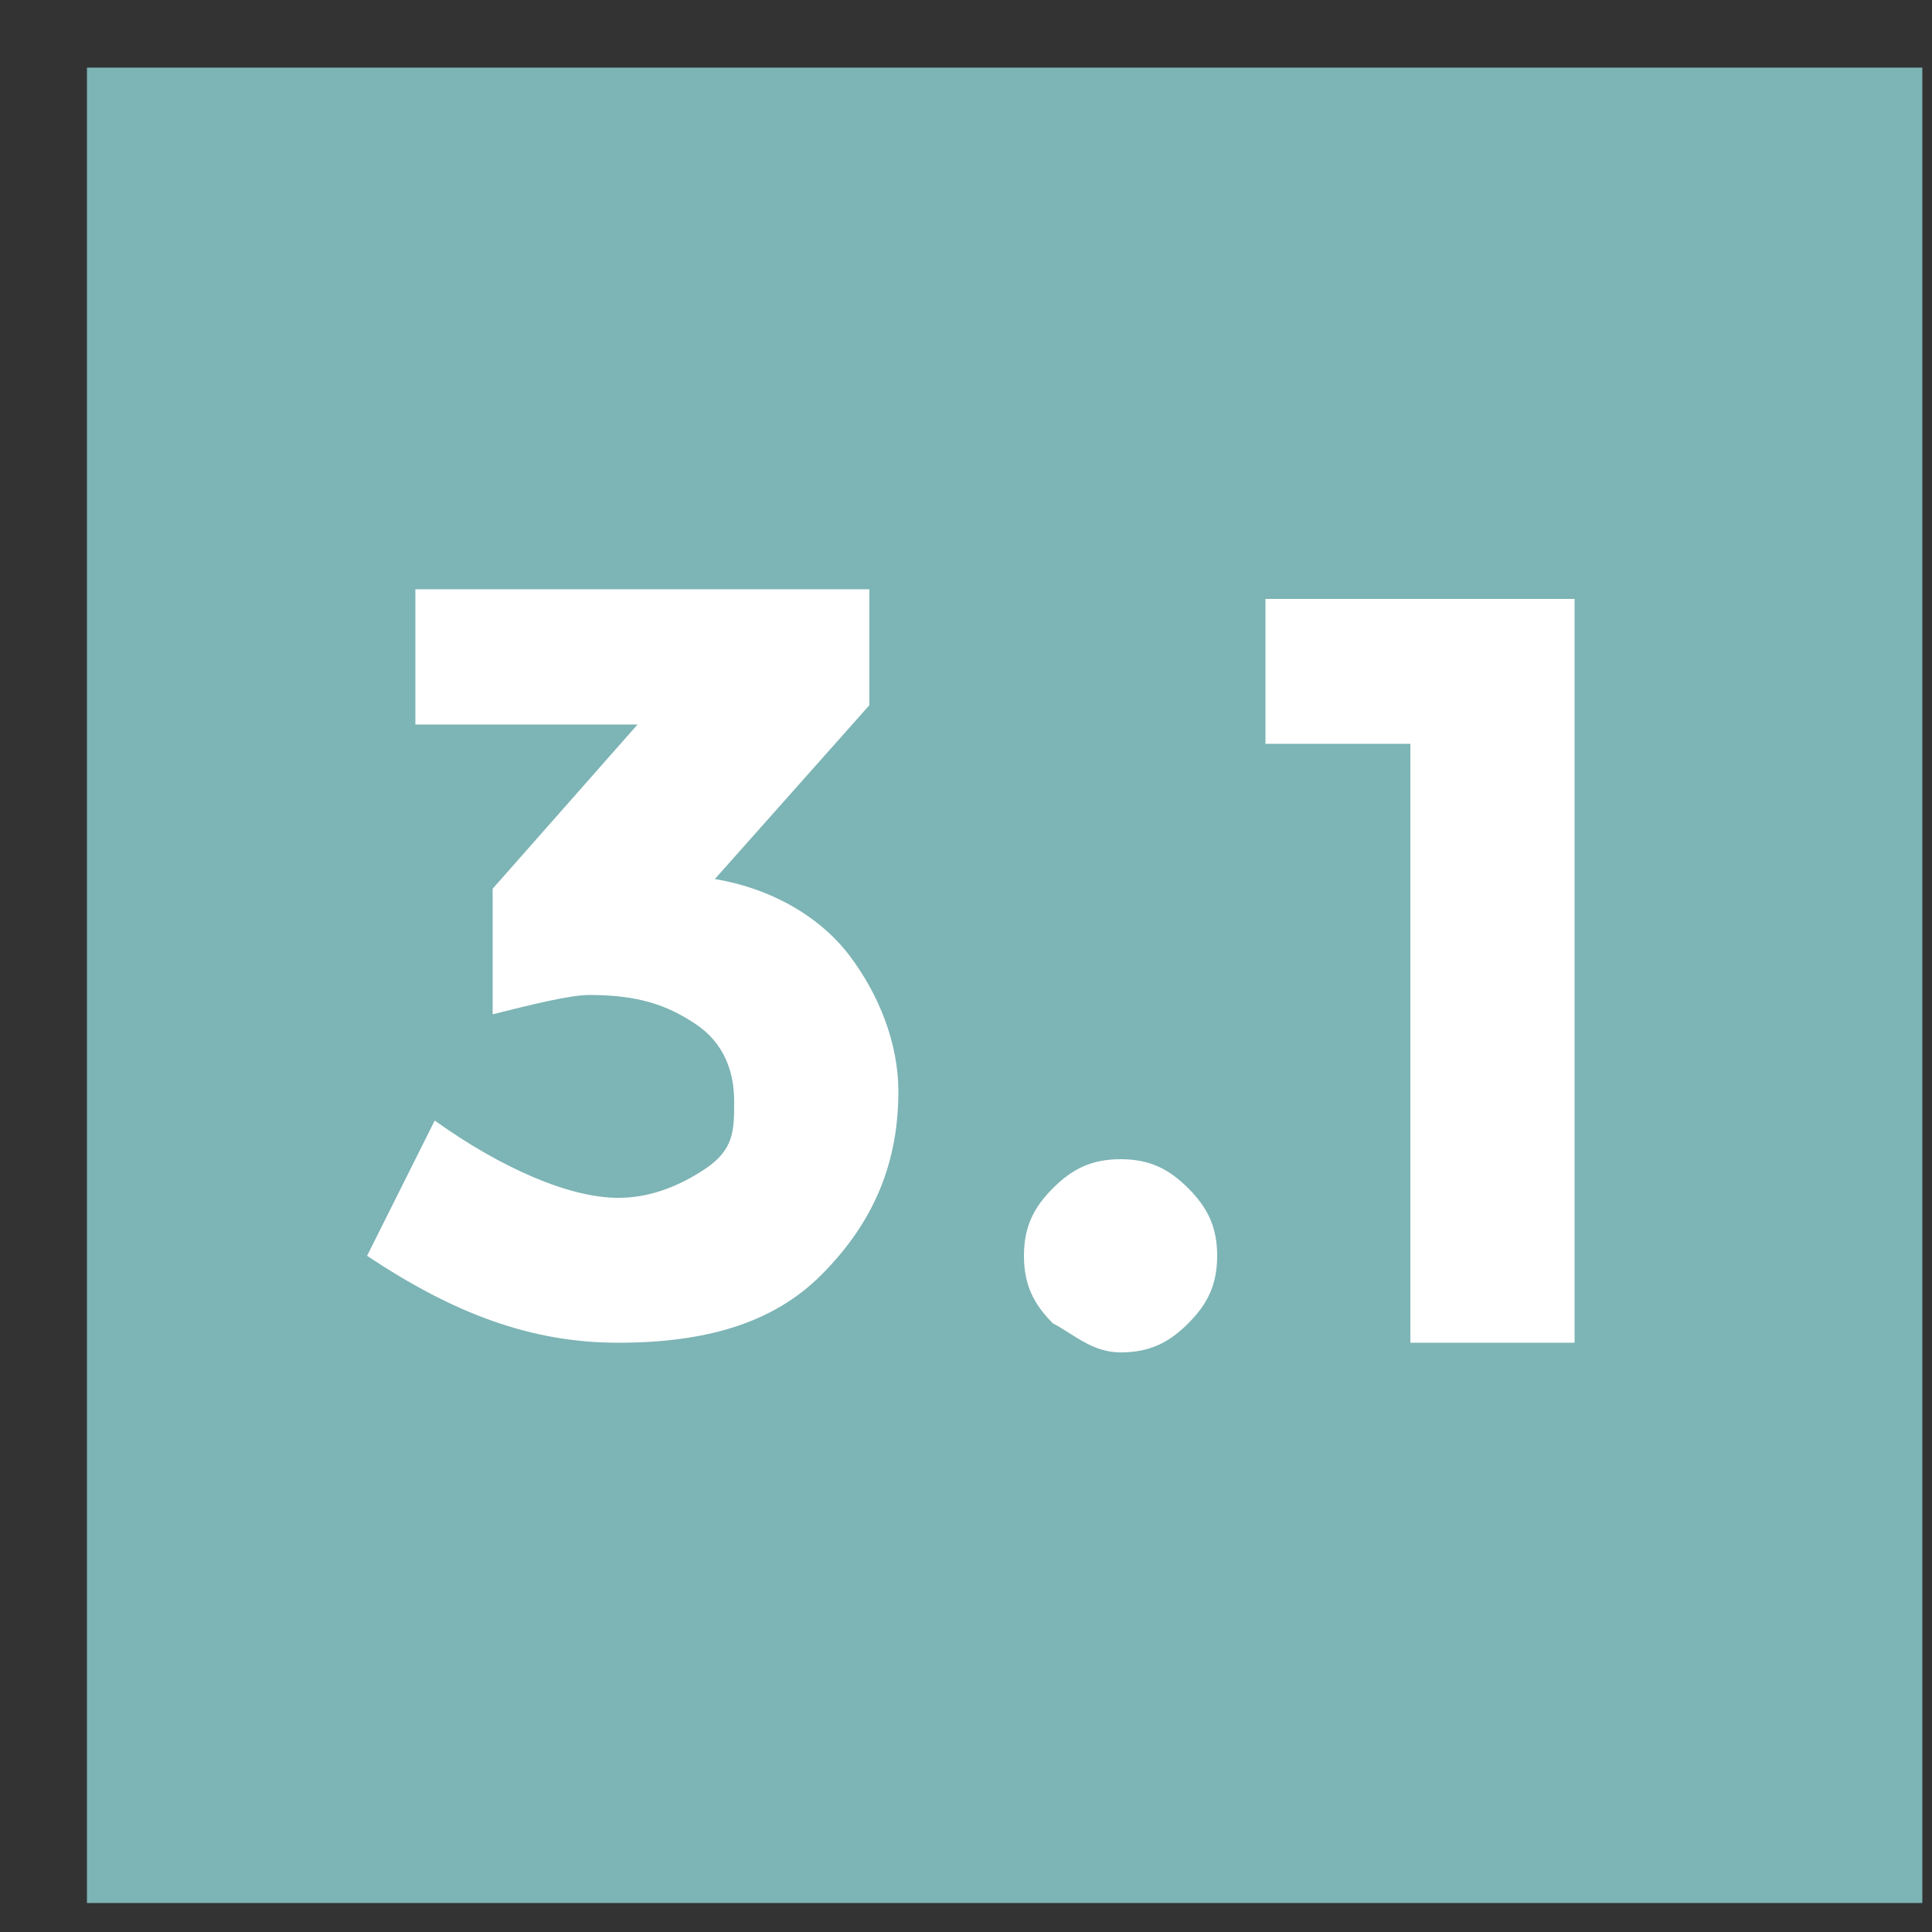 <svg width="20" height="20" viewBox="0 0 20 20" fill="none" xmlns="http://www.w3.org/2000/svg">
<rect x="0" y="0" width="20" height="20" fill="#333333" stroke="none"/>
<path d="M19.9 0.7H0.9V19.7H19.9V0.7Z" fill="#7DB4B5"/>
<path d="M4.3 7.6V6.1H9V7.3L7.4 9.1C8 9.2 8.5 9.5 8.8 9.9C9.1 10.3 9.3 10.8 9.3 11.3C9.3 12.1 9 12.7 8.5 13.2C8 13.7 7.3 13.9 6.4 13.9C5.5 13.9 4.7 13.6 3.8 13L4.5 11.6C5.2 12.1 5.9 12.4 6.4 12.4C6.7 12.4 7 12.3 7.3 12.1C7.6 11.9 7.6 11.7 7.6 11.4C7.6 11.1 7.5 10.8 7.2 10.6C6.9 10.4 6.6 10.3 6.1 10.3C5.9 10.3 5.5 10.4 5.1 10.5V9.2L6.6 7.5H4.3V7.6Z" fill="white"/>
<path d="M10.9 13.7C10.7 13.5 10.6 13.3 10.6 13C10.6 12.7 10.7 12.5 10.9 12.3C11.1 12.1 11.3 12 11.6 12C11.9 12 12.1 12.1 12.3 12.3C12.5 12.5 12.6 12.7 12.6 13C12.6 13.3 12.5 13.5 12.3 13.7C12.1 13.9 11.9 14 11.6 14C11.3 14 11.1 13.8 10.9 13.7Z" fill="white"/>
<path d="M13.2 6.2H16.3V13.9H14.6V7.7H13.1V6.2H13.2Z" fill="white"/>
</svg>